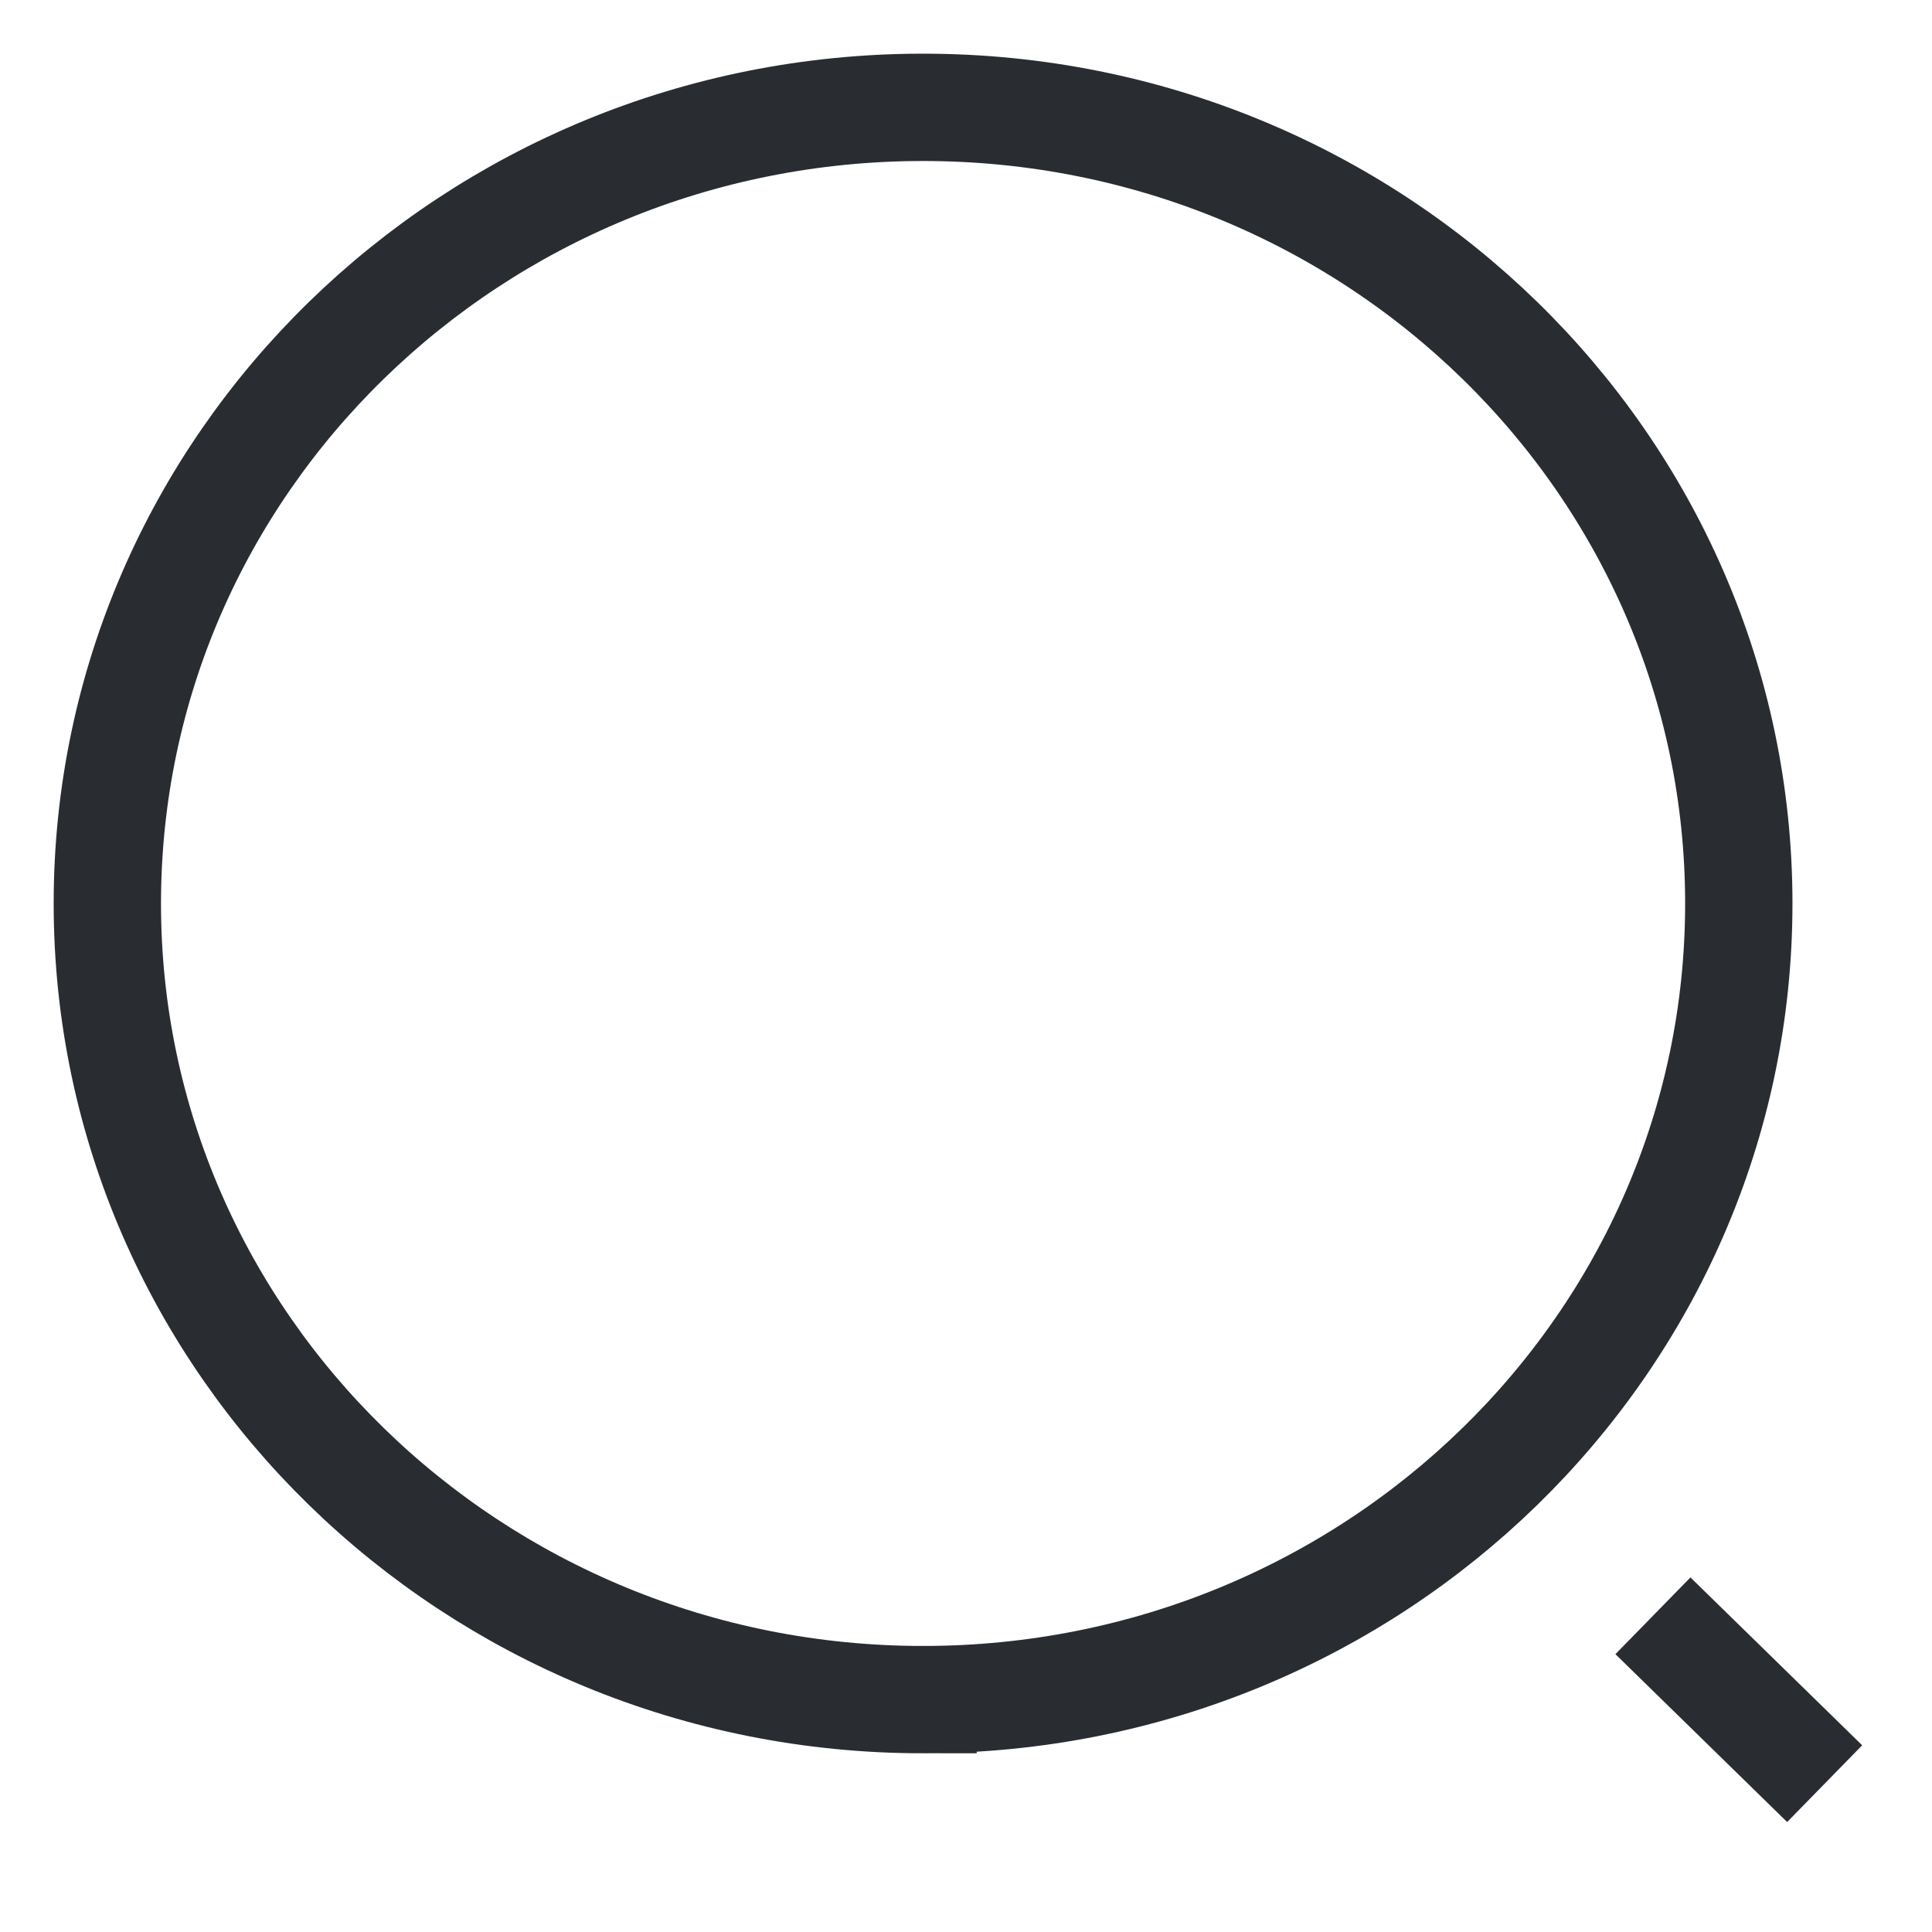 <svg width="18" height="18" viewBox="0 0 18 18" fill="none" xmlns="http://www.w3.org/2000/svg">
    <path d="M8.6 15.835c4.197 0 7.6-3.32 7.6-7.417C16.2 4.32 12.798 1 8.6 1 4.403 1 1 4.32 1 8.418c0 4.096 3.403 7.417 7.6 7.417zM17 16.618l-1.6-1.564" stroke="#292D32" strokeWidth="1.5" strokeLinecap="round" strokeLinejoin="round"/>
</svg>
